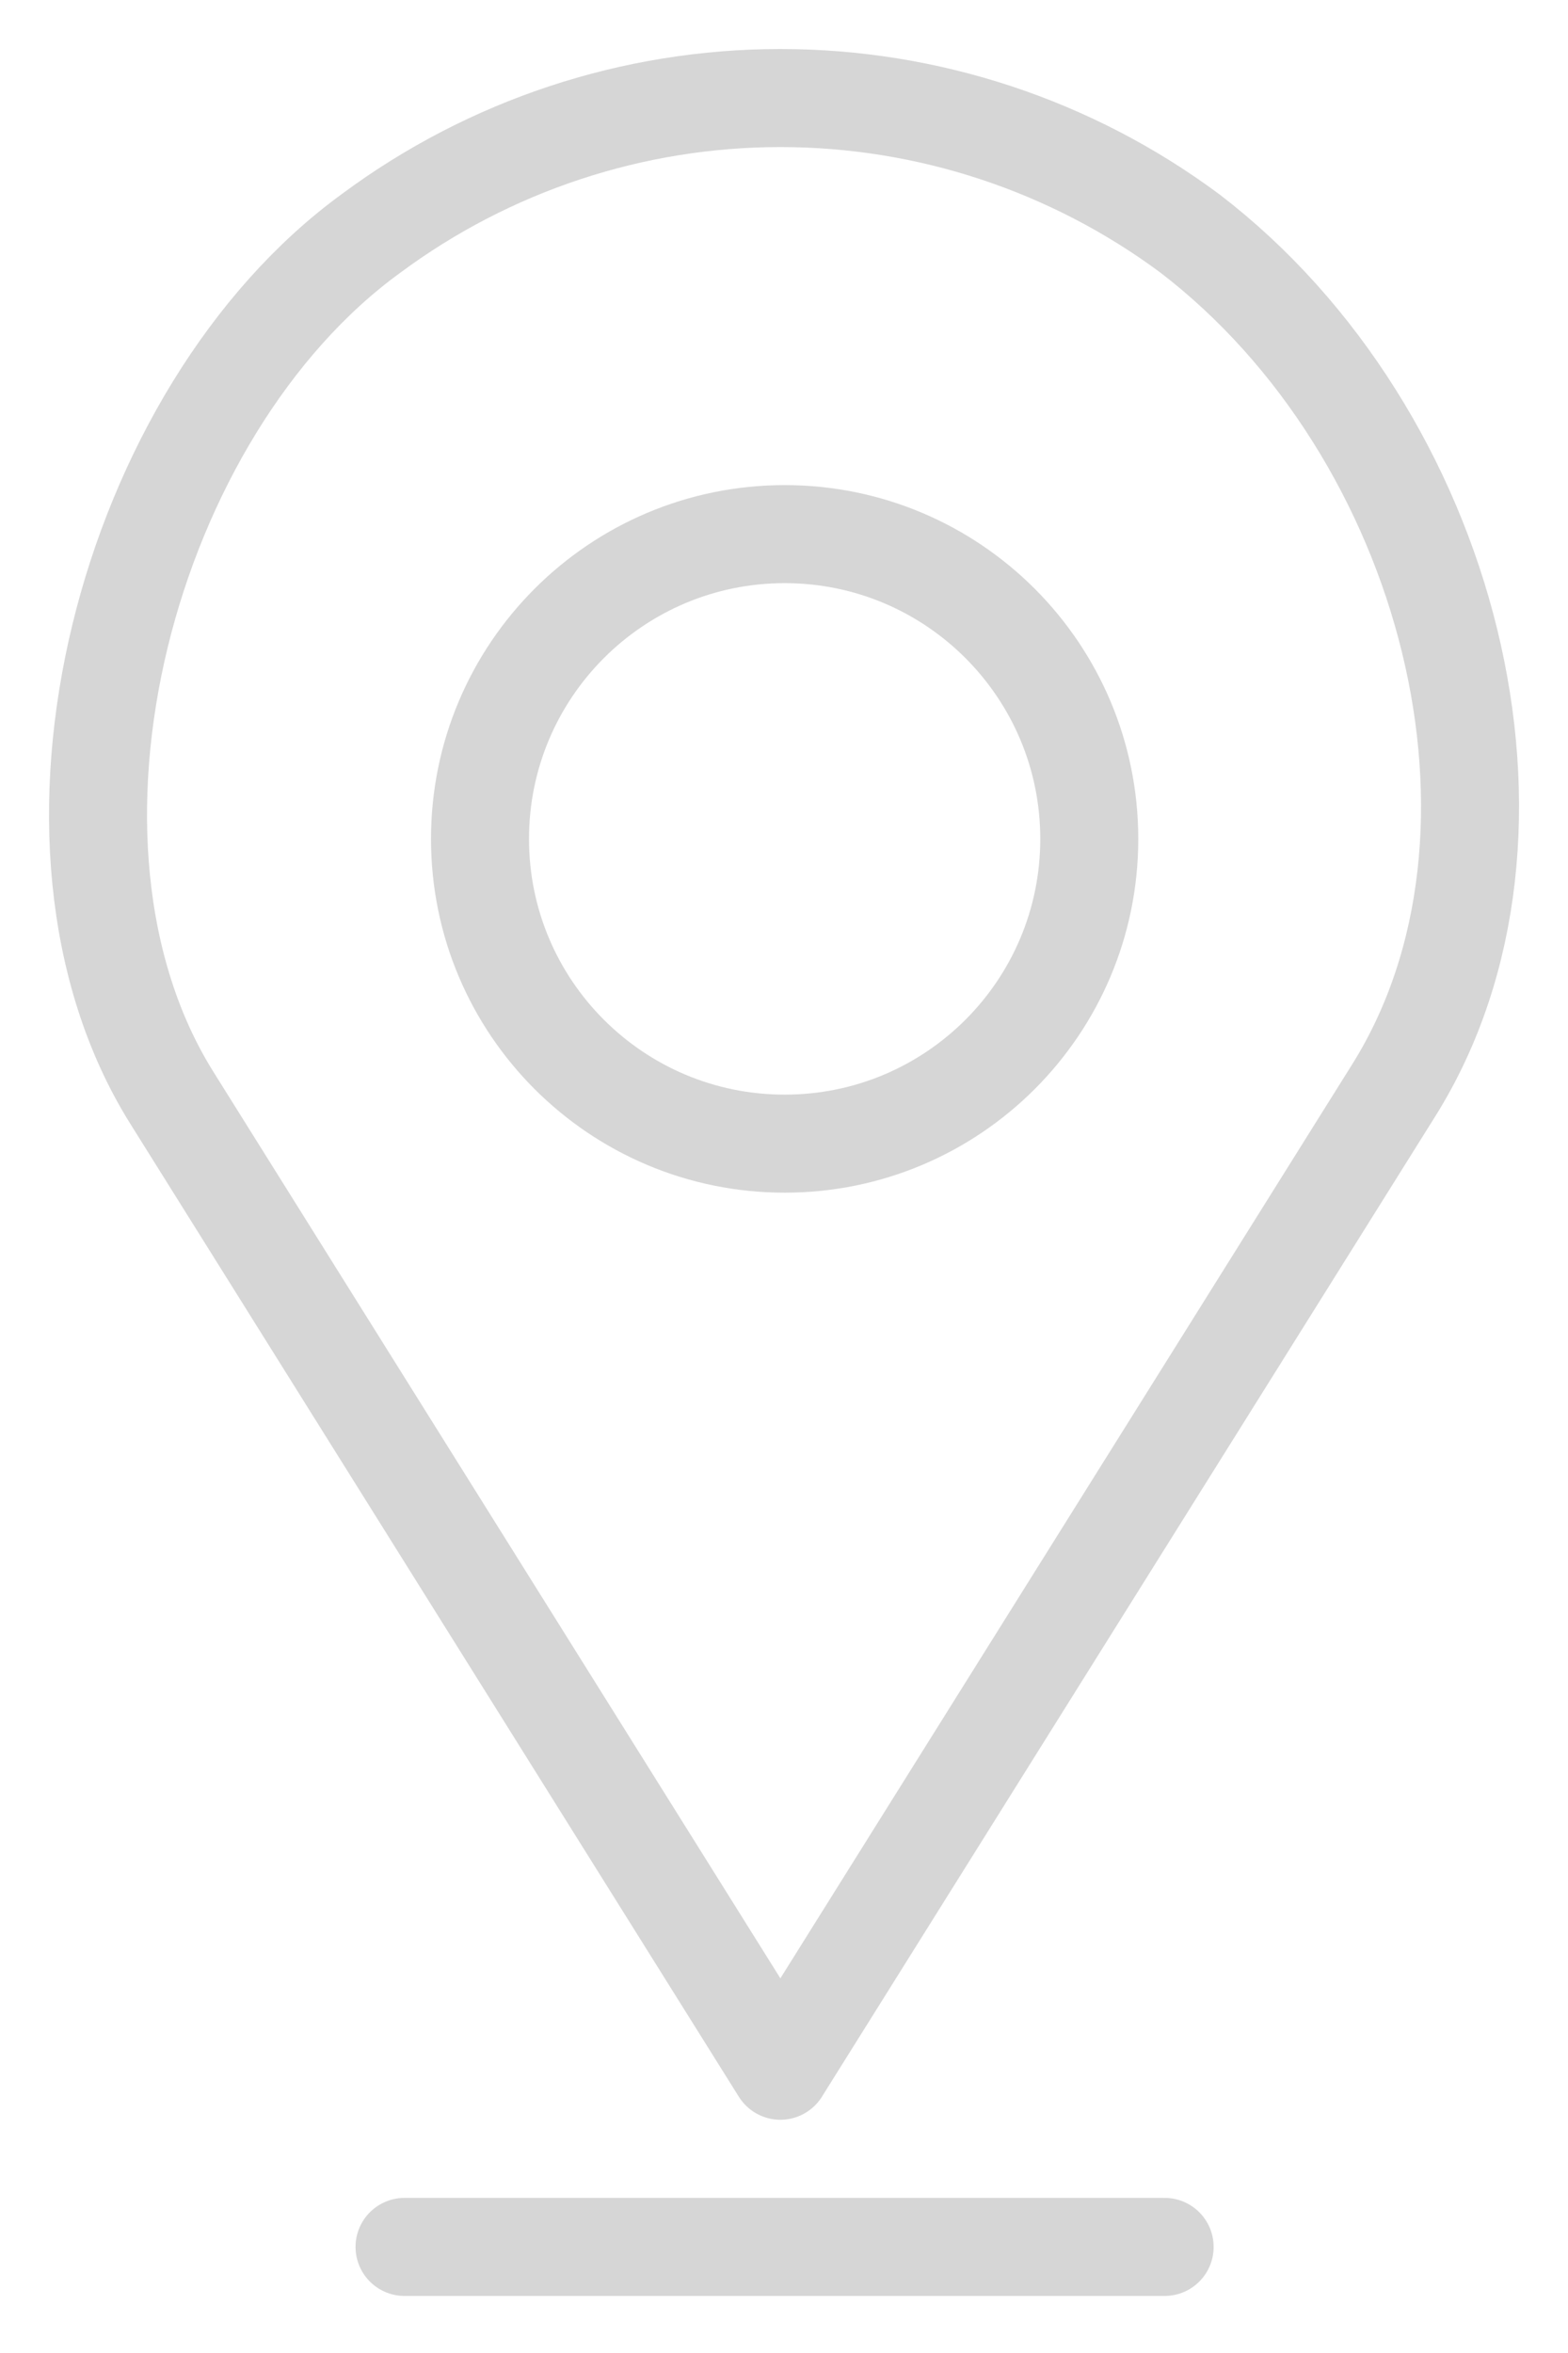 <?xml version="1.0" encoding="UTF-8"?> <svg xmlns="http://www.w3.org/2000/svg" width="16" height="24" viewBox="0 0 16 24" fill="none"> <path d="M4.128 22.918H11.884M1.754 11.198C0.121 8.589 1.297 4.189 3.787 2.38C4.995 1.484 6.459 1 7.963 1C9.468 1 10.932 1.484 12.14 2.38C14.8 4.416 15.856 8.51 14.223 11.119L7.963 21.121L1.754 11.198Z" stroke="#D6D6D6" stroke-linecap="round" stroke-linejoin="round"></path> <path d="M8.007 11.665C9.724 11.665 11.115 10.274 11.115 8.557C11.115 6.84 9.724 5.448 8.007 5.448C6.29 5.448 4.898 6.84 4.898 8.557C4.898 10.274 6.29 11.665 8.007 11.665Z" stroke="#D6D6D6" stroke-linecap="round" stroke-linejoin="round"></path> </svg> 